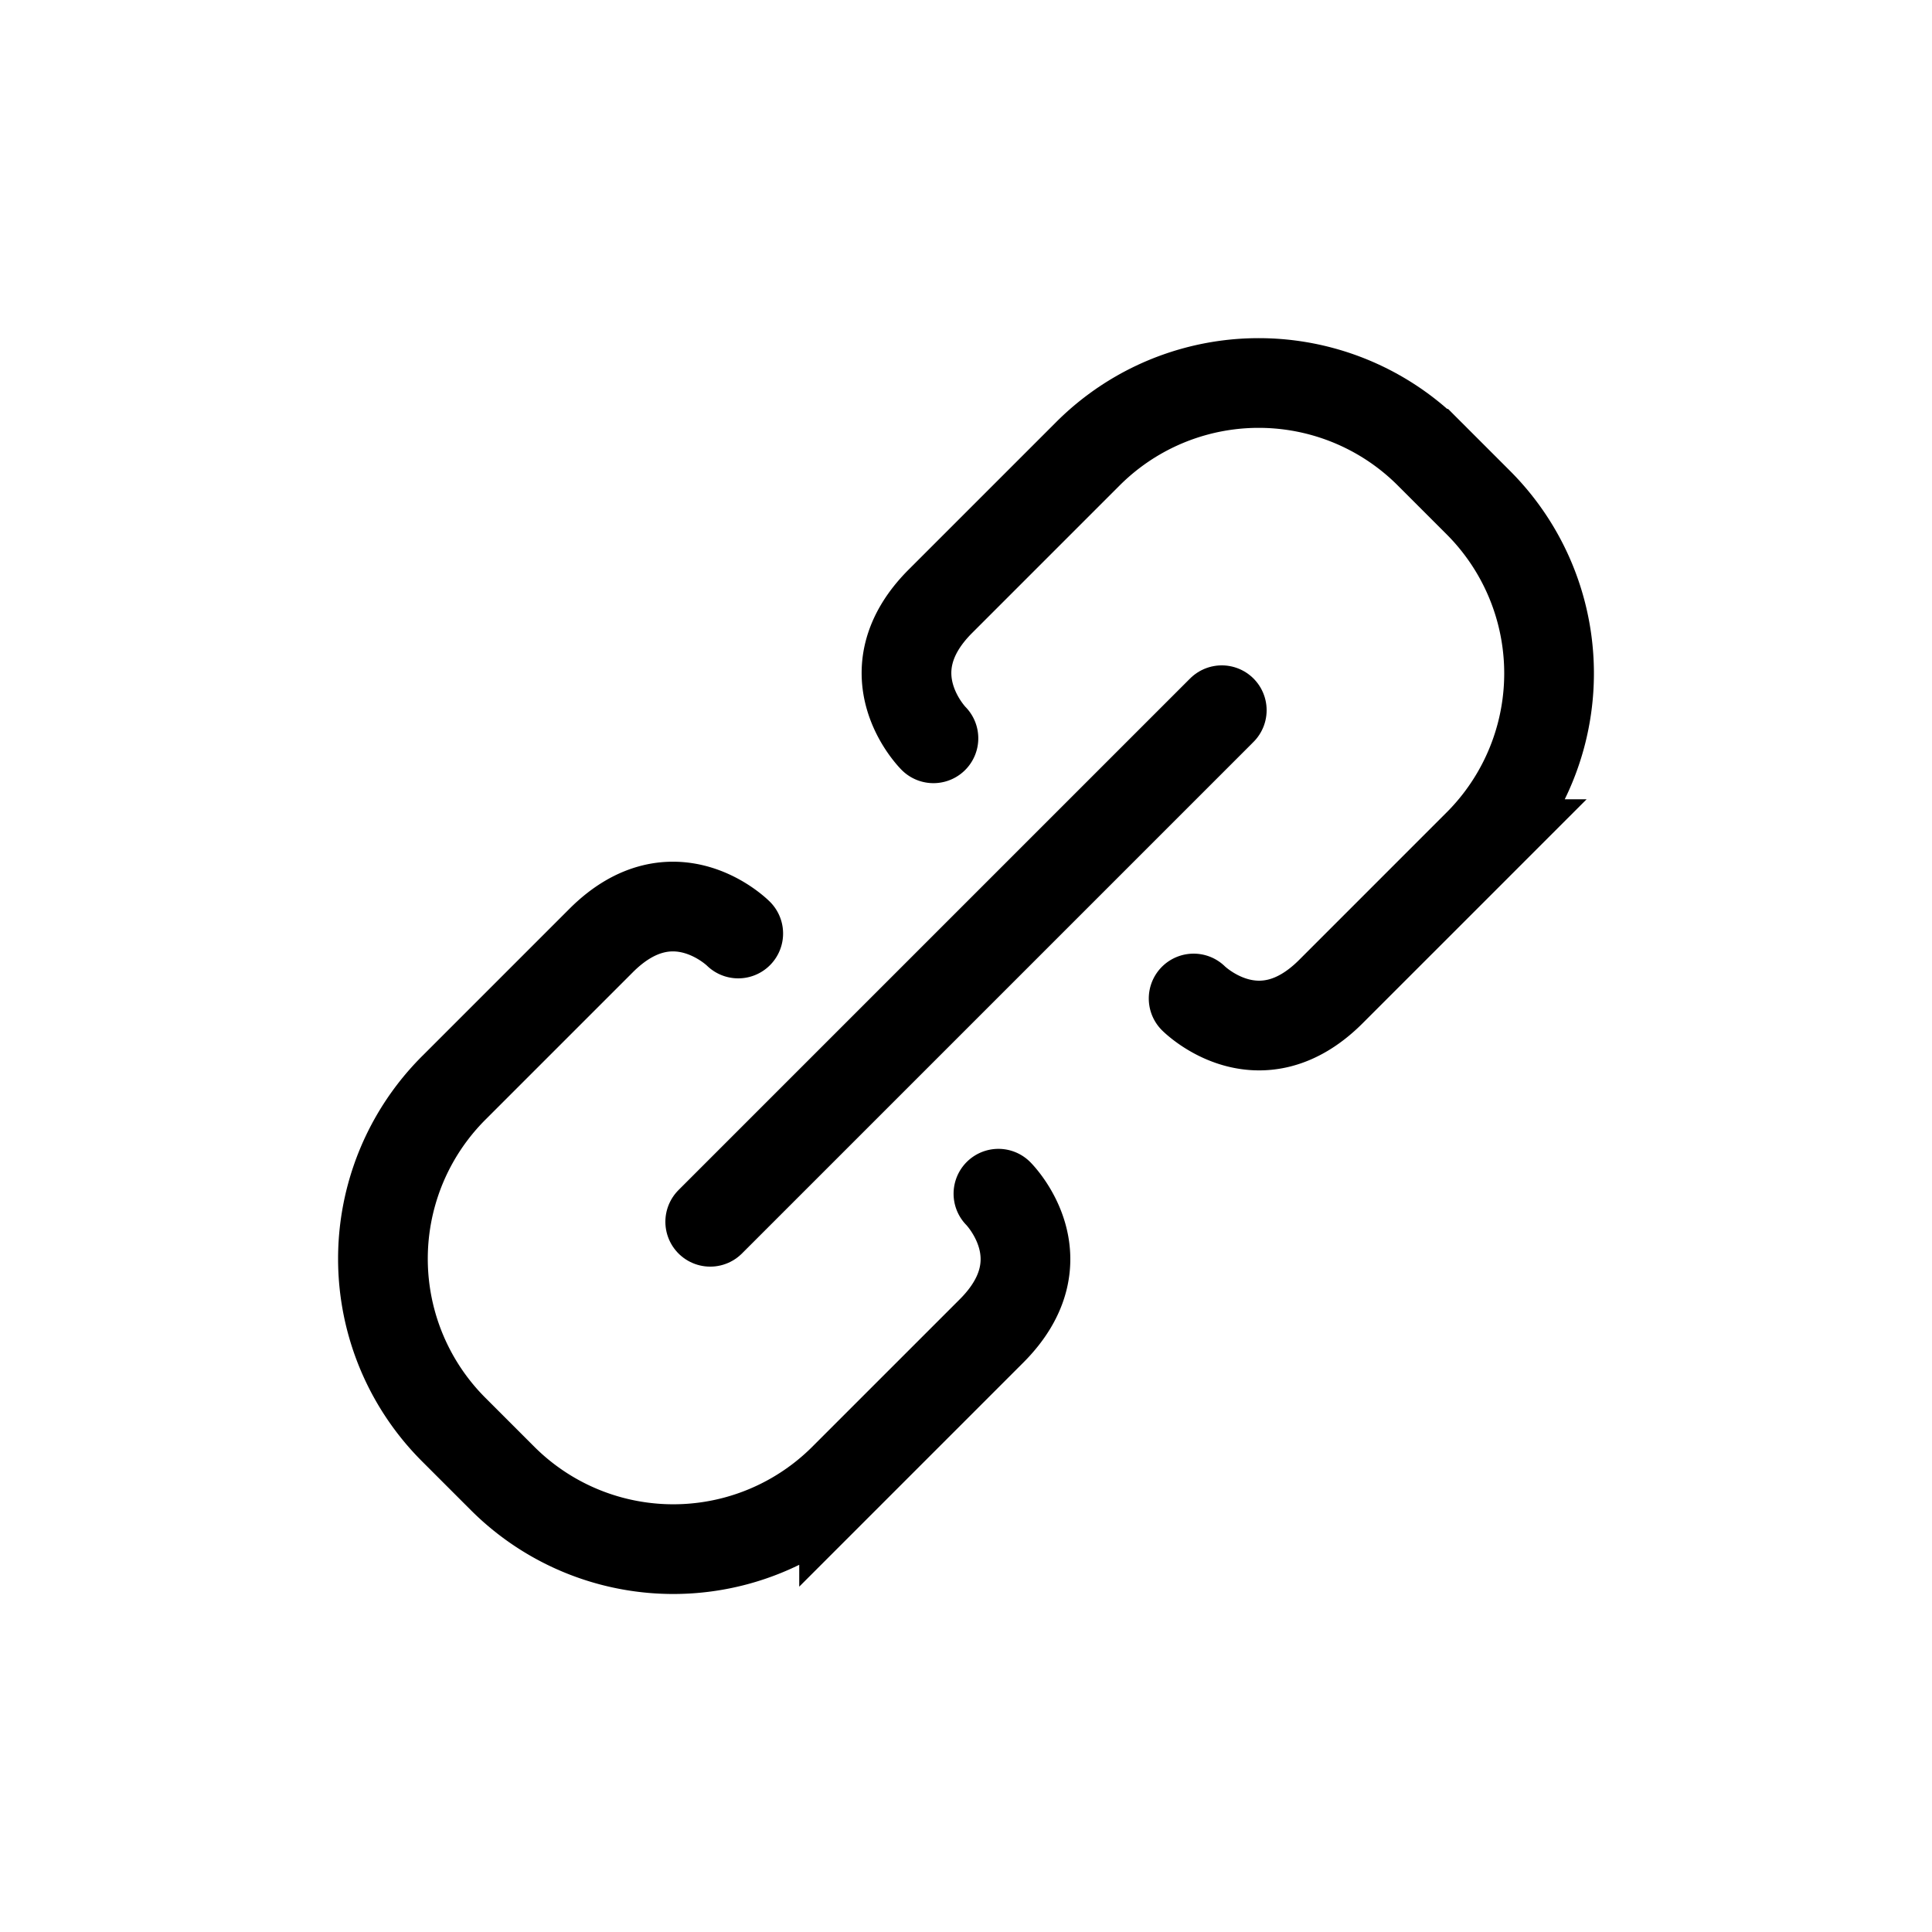 <svg id="spon-copylink-xl" class="stroke-current" width="28" height="28" viewBox="0 0 28 28" fill="none" xmlns="http://www.w3.org/2000/svg" role="img" aria-hidden="true">
   <g stroke-width="1.1" stroke-linecap="round">
      <path id="rectangle-6513f97d-9233-412c-a586-6928e0301b3f" d="M14.47 17.3s.945.944-.1 1.989l-2.137 2.137a3.5 3.5 0 01-4.95 0l-.354-.354-.354-.354a3.5 3.5 0 010-4.95l2.137-2.137c1.045-1.045 1.987-.102 1.987-.102" stroke-miterlimit="10" stroke="#000000" stroke-width="1.3"></path>
      <path id="rectangle_2-6513f97d-9233-412c-a586-6928e0301b3f" d="M17.299 14.471s.944.945 1.989-.1l2.137-2.137a3.5 3.5 0 000-4.95l-.354-.354-.354-.354a3.5 3.5 0 00-4.95 0L13.63 8.713c-1.045 1.045-.102 1.987-.102 1.987" stroke-miterlimit="10" stroke="#000000" stroke-width="1.3"></path>
      <path id="vector-6513f97d-9233-412c-a586-6928e0301b3f" d="M10.293 17.707l7.414-7.414" stroke="#000000" stroke-width="1.3"></path>
   </g>
</svg>